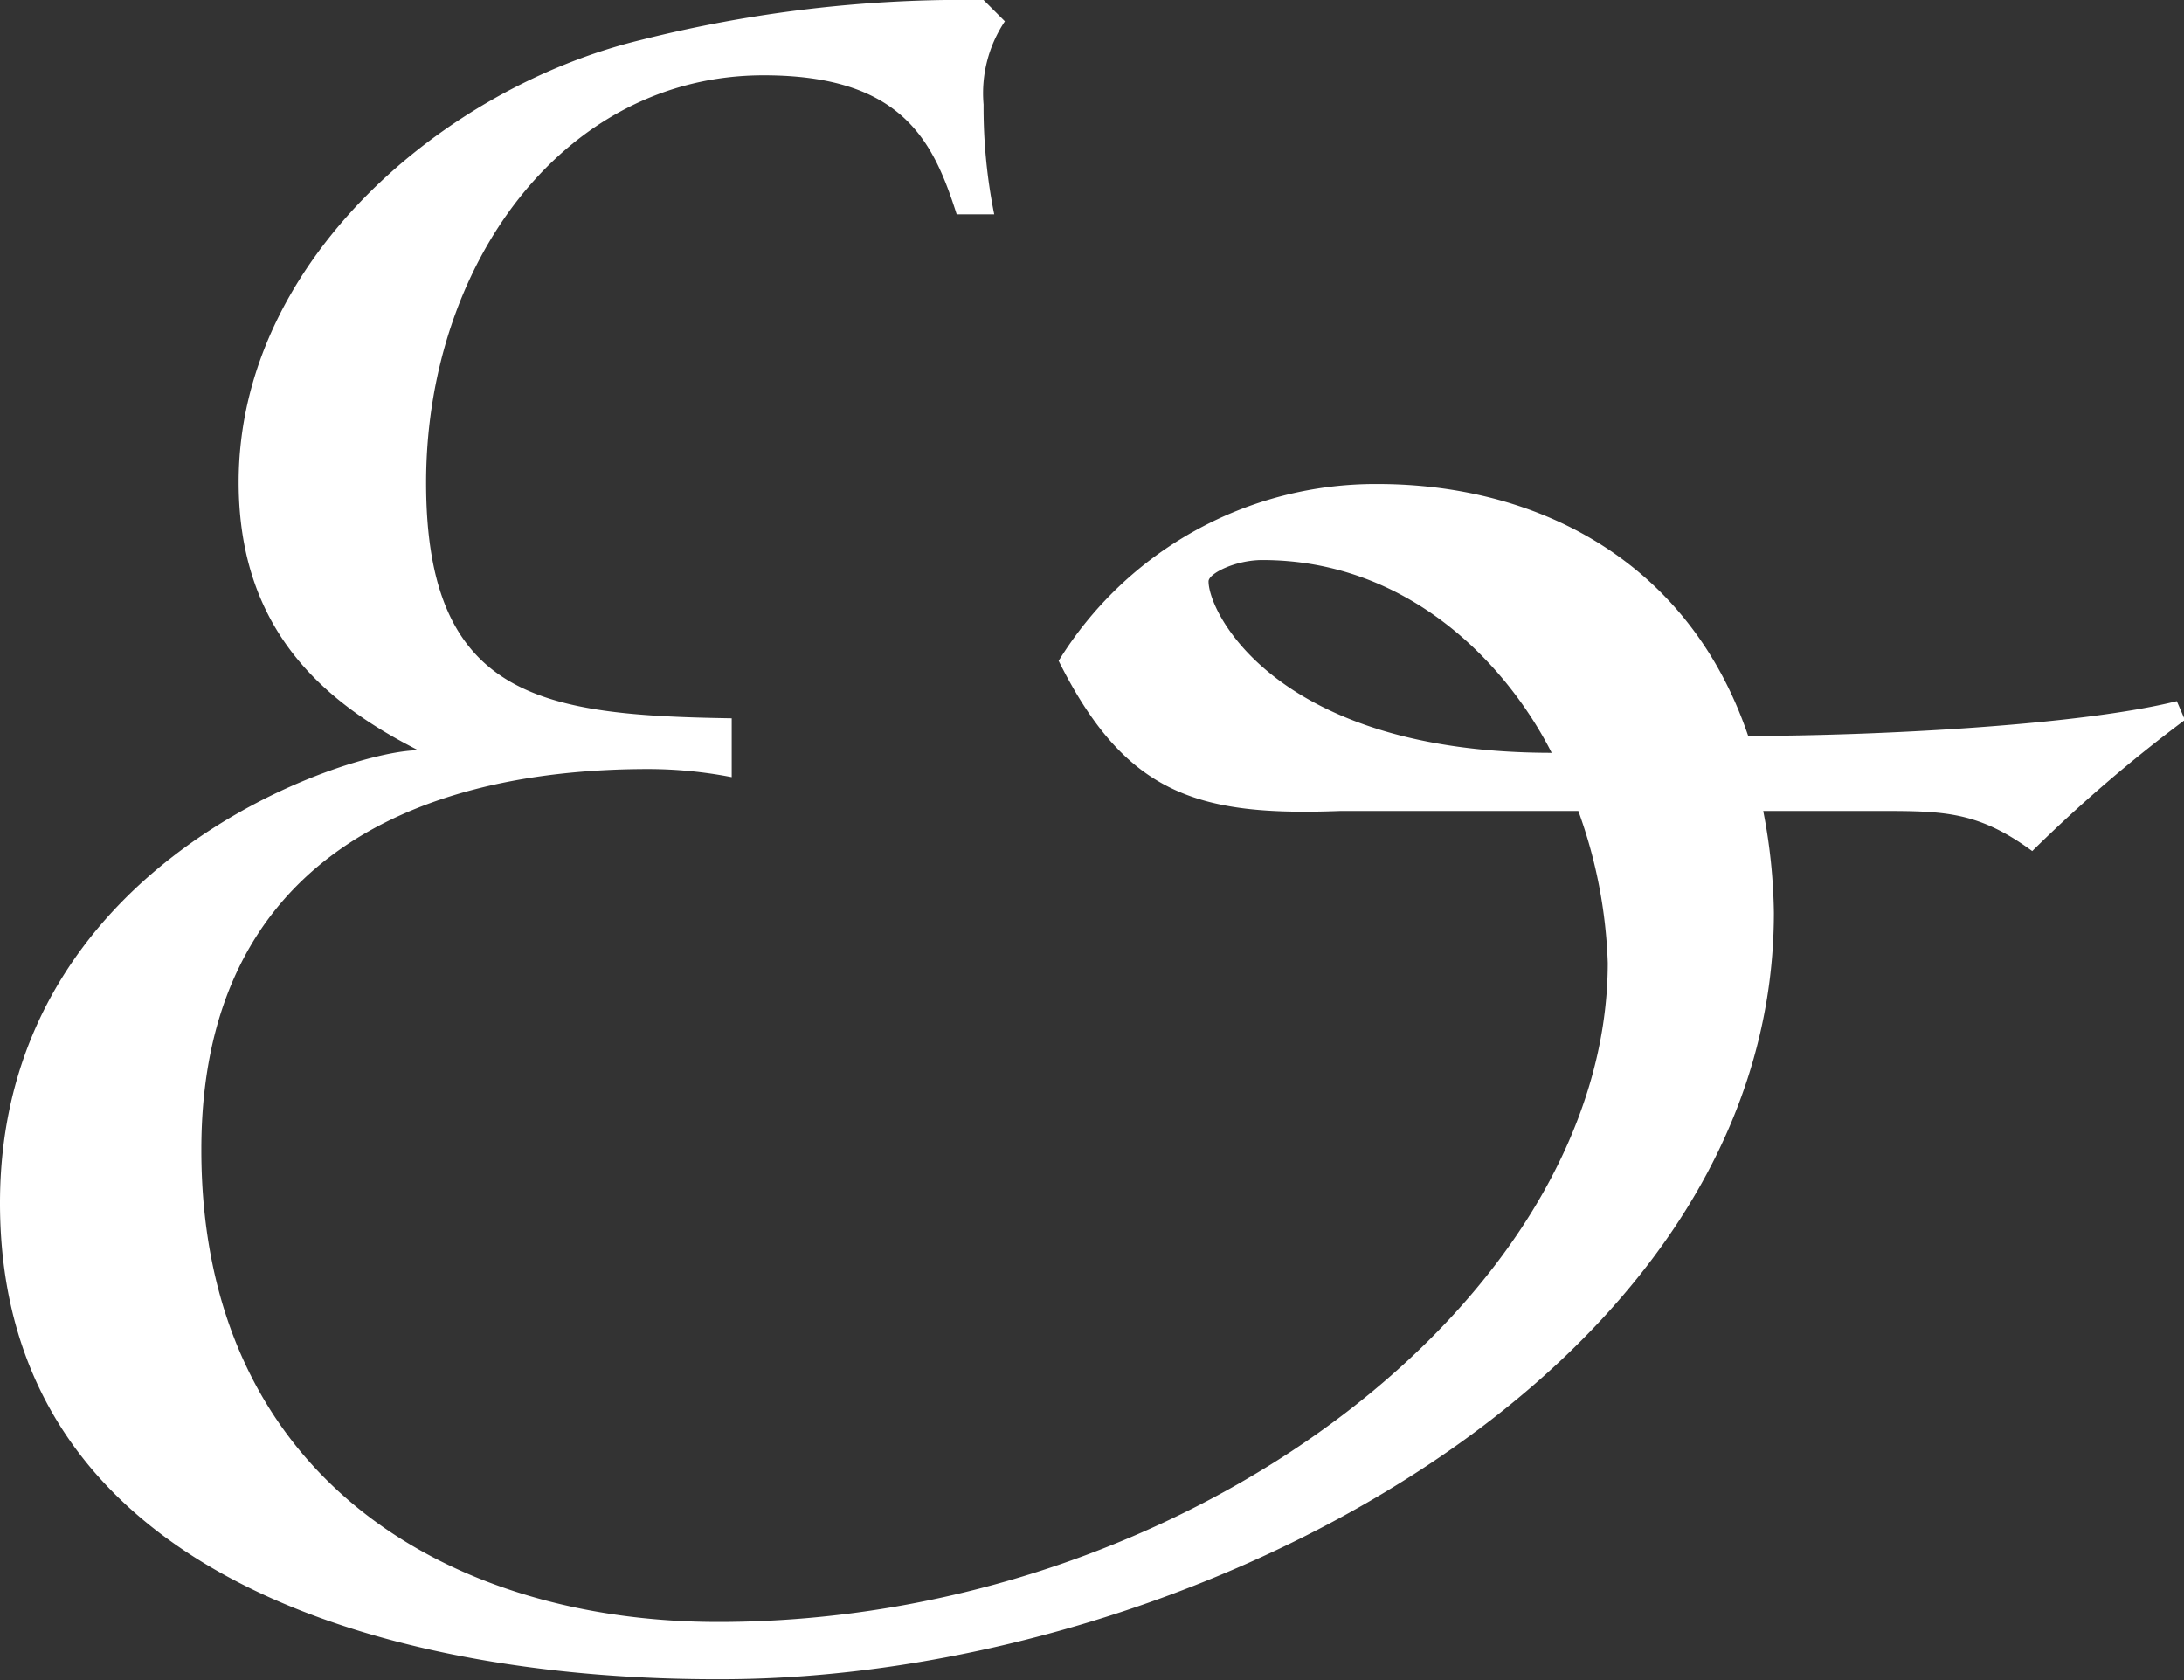 <svg xmlns="http://www.w3.org/2000/svg" viewBox="0 0 94.26 72.51"><rect x="0" y="0" width="94.26" height="72.51" fill="#333333" stroke="none"/><defs><style>.cls-1{fill:#fff;fill-rule:evenodd;}</style></defs><g id="Calque_2" data-name="Calque 2"><g id="esperluettes"><path class="cls-1" d="M54.48,24.17c-1.16,0-2.32.58-2.32.92,0,1.39,3,7.4,14.81,7.4-2-3.93-6.25-8.32-12.49-8.32M42.45,0l.92.92a5.58,5.58,0,0,0-.92,3.59,23.42,23.42,0,0,0,.46,4.74H41.29c-1-3.12-2.31-6-8.33-6-8.67,0-14.57,8.22-14.57,17.58S23.48,30.87,31.58,31v2.54A19,19,0,0,0,28,33.19c-10.64,0-19.31,4.39-19.31,16.42C8.68,63.72,19.32,70,31,70c20.24,0,38.39-14,38.39-28.45A21.2,21.2,0,0,0,68.12,35H57.83c-6.13.23-9.25-.7-12.14-6.48a16.07,16.07,0,0,1,13.76-7.63c6.82,0,13.41,3.24,16,10.87,5.55,0,14.34-.46,18.5-1.5l.35.81a63.06,63.06,0,0,0-6.59,5.66C85.24,34.92,83.74,35,80.61,35H76.1a24.46,24.46,0,0,1,.46,4.39c0,19.89-25.32,33.08-45.45,33.08C17.7,72.51,0,68.46,0,51.92,0,37.24,15,32.38,18.05,32.38c-3.94-2-7.75-5.09-7.75-11.57,0-9.48,8.79-17,17.34-19.08A57.09,57.09,0,0,1,42.45,0Z"/></g></g></svg>